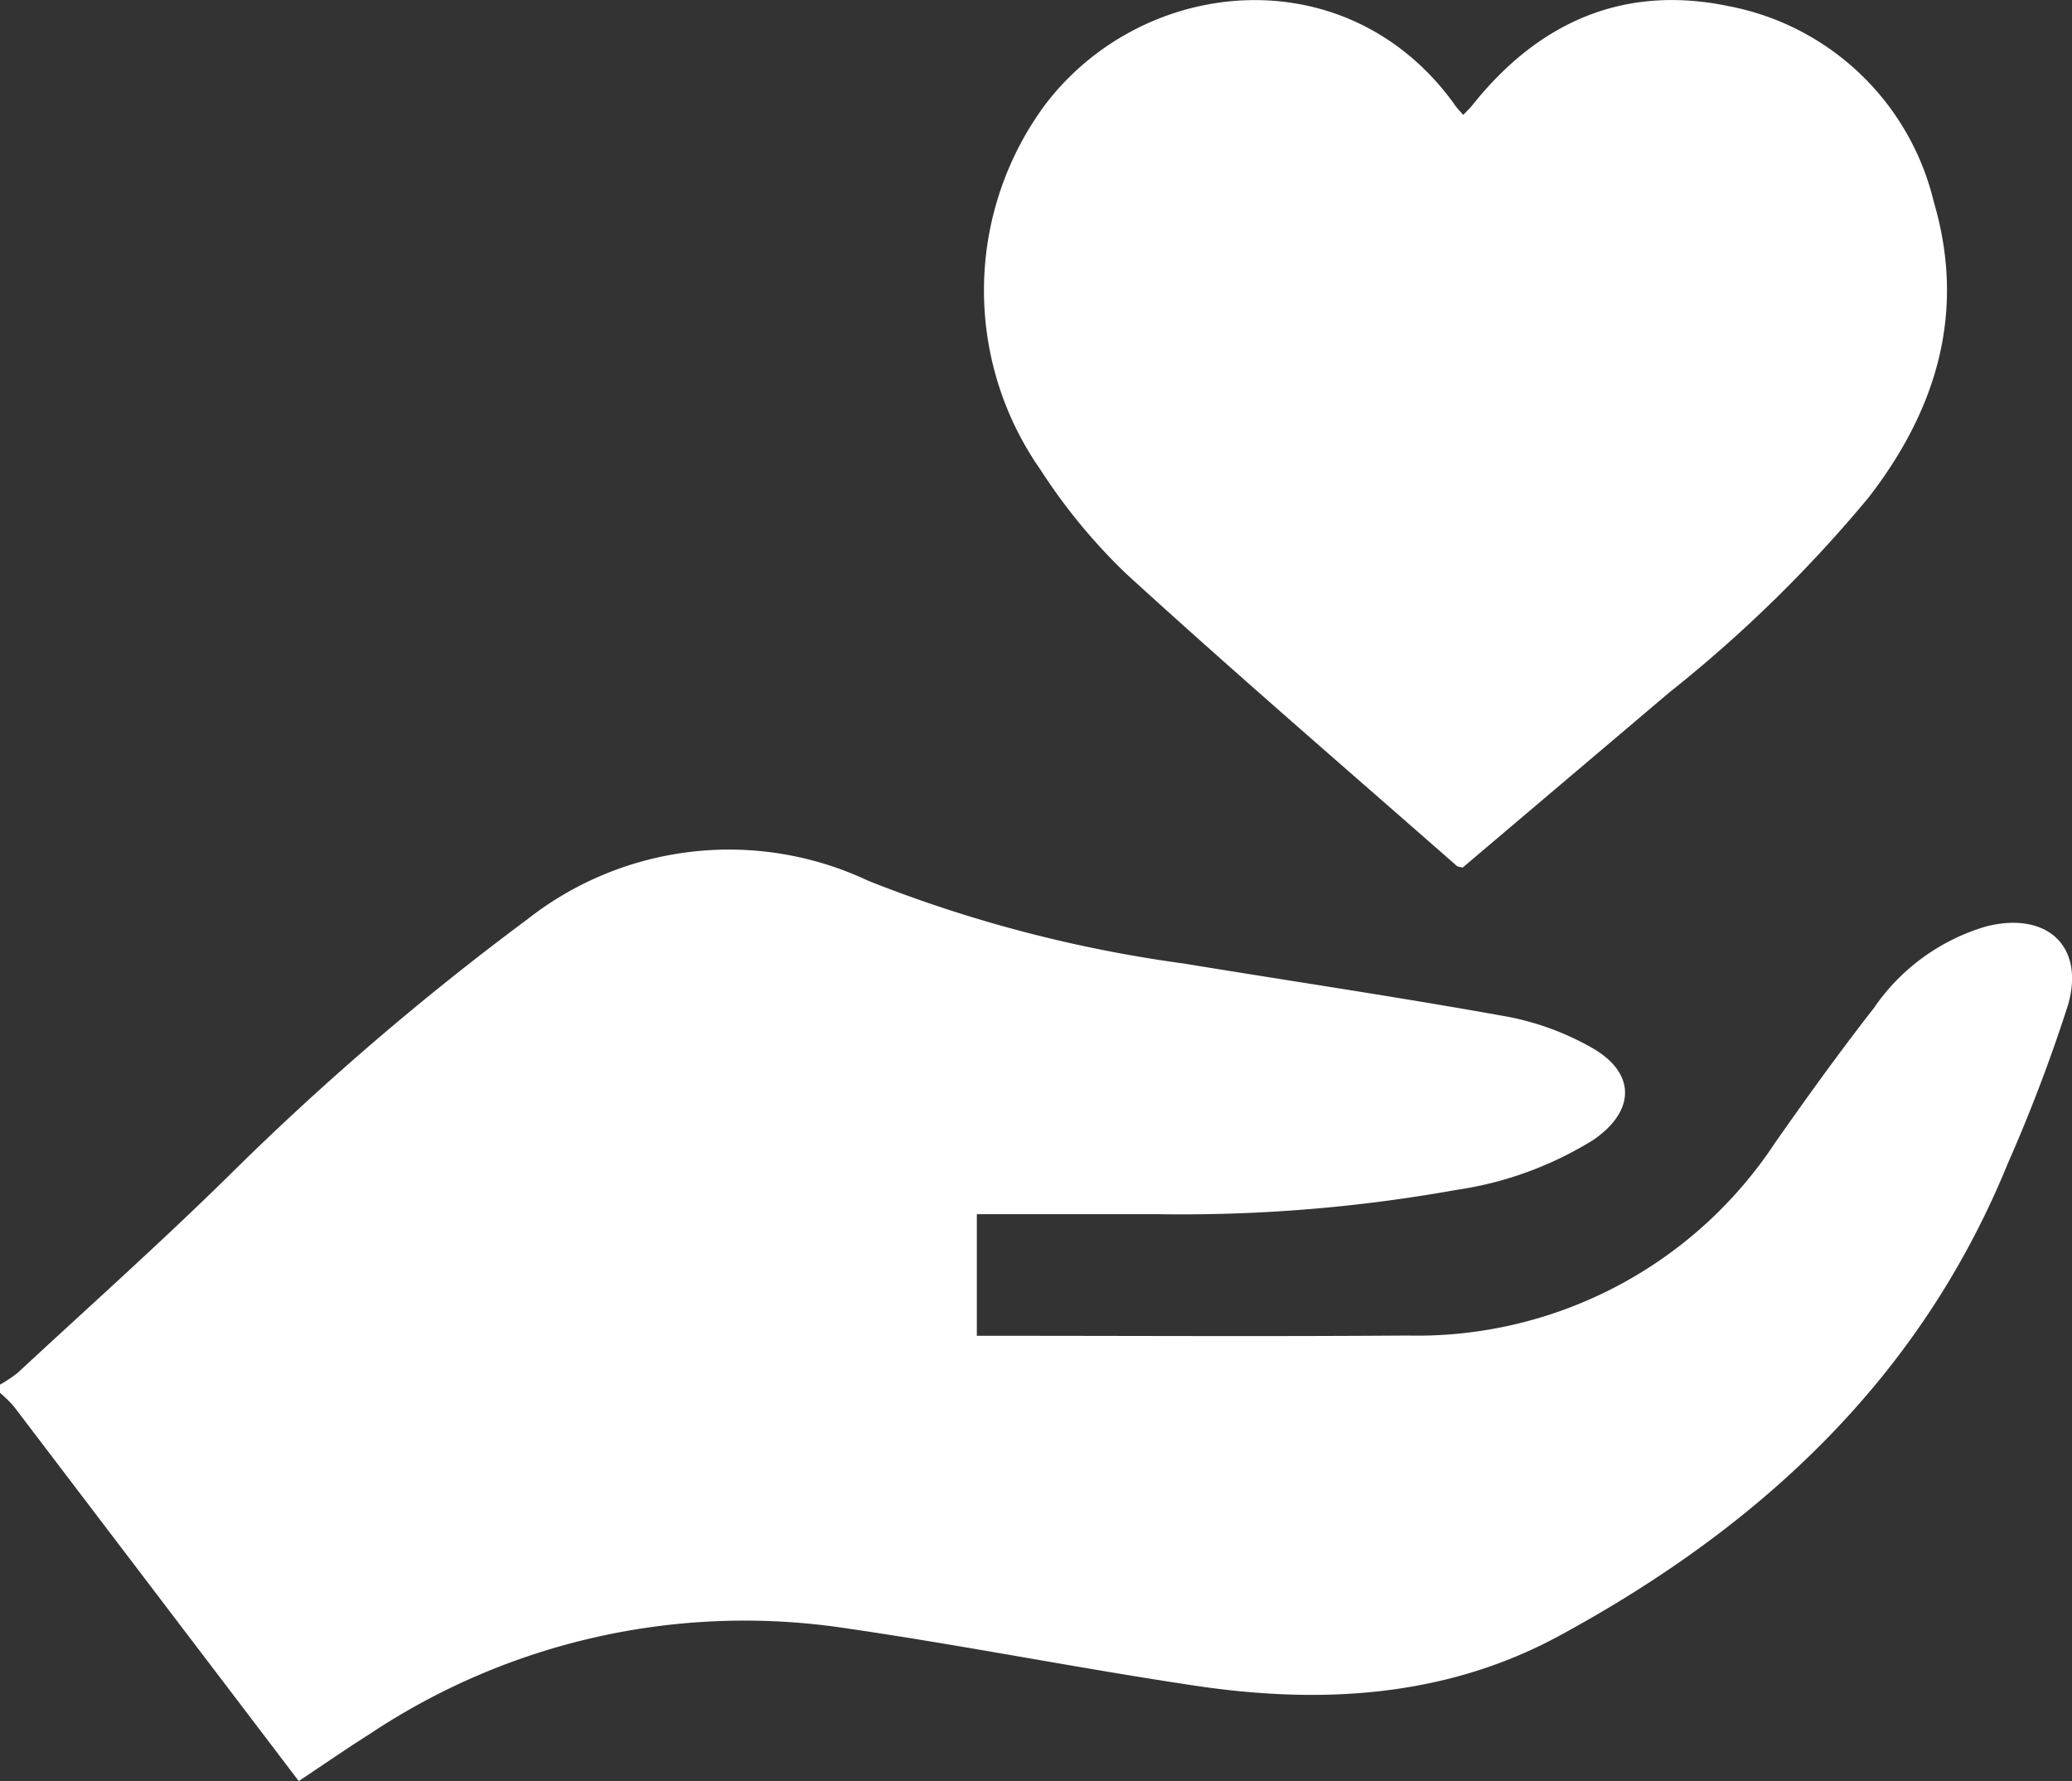 <svg xmlns="http://www.w3.org/2000/svg" width="81.43" height="70">
  <rect width="100%" height="100%" fill="#333333" stroke="none"/>
  <defs>
    <clipPath id="a">
      <path fill="#fff" d="M0 0h81.43v70H0z" data-name="Rectangle 84"/>
    </clipPath>
  </defs>
  <g fill="#fff" clip-path="url(#a)" data-name="Groupe 53">
    <path d="M0 54.42a5.3 5.3 0 0 0 .7-.47c2.76-2.56 5.57-5.07 8.25-7.7a109.28 109.28 0 0 1 11.75-10.1 12.83 12.83 0 0 1 13.43-1.53 52.87 52.87 0 0 0 12.4 3.25c4.26.7 8.53 1.33 12.78 2.1a10.8 10.8 0 0 1 3.18 1.17c1.8.98 1.82 2.5.13 3.66a14.04 14.04 0 0 1-5.41 1.97 60.92 60.92 0 0 1-11.7.95h-7.12v4.78h.86c5.36 0 10.7.03 16.06-.01a16.85 16.85 0 0 0 14.44-7.56c1.26-1.8 2.55-3.59 3.9-5.32a8.1 8.1 0 0 1 4.41-3.2c2.37-.6 3.89.76 3.21 3.1a63.55 63.55 0 0 1-2.36 6.21c-3.46 8.49-9.76 14.3-17.63 18.57-4.48 2.43-9.37 2.7-14.32 1.96-4.68-.7-9.33-1.63-14.02-2.3a26.57 26.57 0 0 0-18.41 4.2c-.92.58-1.81 1.2-2.79 1.85l-1.1-1.45L.54 55.27a5.35 5.35 0 0 0-.54-.53v-.32" data-name="Tracé 356"/>
    <path d="M57.51 4.51c.15-.15.28-.28.39-.42C60.5.85 63.83-.61 67.93.24A10.27 10.27 0 0 1 76 7.94c1.27 4.31.12 8.15-2.57 11.62a53 53 0 0 1-7.82 7.65l-8.13 6.89c-.08-.03-.18-.03-.23-.07-4.34-3.81-8.72-7.58-12.98-11.47a22.7 22.7 0 0 1-3.38-4.1 12.29 12.29 0 0 1 .15-14.3c3.83-5.1 11.85-5.93 16.09-.1.1.16.23.29.37.45" data-name="Tracé 357"/>
  </g>
</svg>
